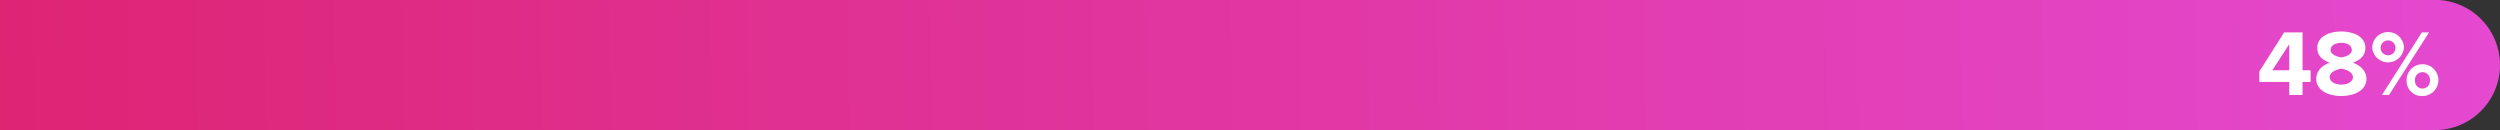 <svg id="Layer_1" data-name="Layer 1" xmlns="http://www.w3.org/2000/svg" xmlns:xlink="http://www.w3.org/1999/xlink" viewBox="0 0 696.36 36.27"><rect x="0" y="0" width="696.36" height="36.27" fill="#333333" stroke="none"/><defs><style>.cls-1{fill:url(#linear-gradient);}.cls-2{fill:#fff;}</style><linearGradient id="linear-gradient" x1="1313.2" y1="1569.58" x2="105.66" y2="1590.79" gradientUnits="userSpaceOnUse"><stop offset="0" stop-color="#f4538a"/><stop offset="0.03" stop-color="#e653ea"/><stop offset="1" stop-color="#db164f"/></linearGradient></defs><path class="cls-1" d="M1065.07,1598H386.84v-36.27h678.23a18.13,18.13,0,0,1,18.13,18.13h0A18.14,18.14,0,0,1,1065.07,1598Z" transform="translate(-386.84 -1561.76)"/><path class="cls-2" d="M1024.49,1588.2v-3.61h-8.33v-2.92l6.92-10.89h5.12v10.55h2.24v3.26h-2.24v3.61Zm0-14.13-4.7,7.26h4.7Z" transform="translate(-386.84 -1561.76)"/><path class="cls-2" d="M1032,1583.68c0-2.11,1.65-3.73,3.74-4.46-1.94-.68-3.45-1.94-3.45-4.1,0-3.27,3.47-4.6,6.71-4.6s6.71,1.33,6.71,4.6c0,2.16-1.54,3.42-3.47,4.1,2.08.73,3.76,2.35,3.76,4.46,0,3.24-3.35,4.83-7,4.83S1032,1586.94,1032,1583.68Zm10.24-.47c0-1.46-2.17-2.17-3.24-2.32-1.1.15-3.24.86-3.24,2.32,0,1.28,1.41,2.12,3.24,2.12S1042.25,1584.49,1042.25,1583.21Zm-.32-7.52c0-1.25-1.22-2-2.92-2s-3,.73-3,2,1.88,1.91,3,2.06C1040.08,1577.6,1041.93,1577,1041.93,1575.69Z" transform="translate(-386.84 -1561.76)"/><path class="cls-2" d="M1047.6,1574.91a4.43,4.43,0,0,1,8.85,0,4.43,4.43,0,0,1-8.85,0Zm6.48,0a2.07,2.07,0,1,0-2.07,2.24A2.05,2.05,0,0,0,1054.08,1574.91Zm-3.76,13.29,11.12-17.42h2l-11.14,17.42Zm6.86-4a4.43,4.43,0,1,1,4.42,4.31A4.2,4.2,0,0,1,1057.18,1584.2Zm6.5,0a2.09,2.09,0,1,0-4.15,0,2.08,2.08,0,1,0,4.15,0Z" transform="translate(-386.84 -1561.76)"/></svg>